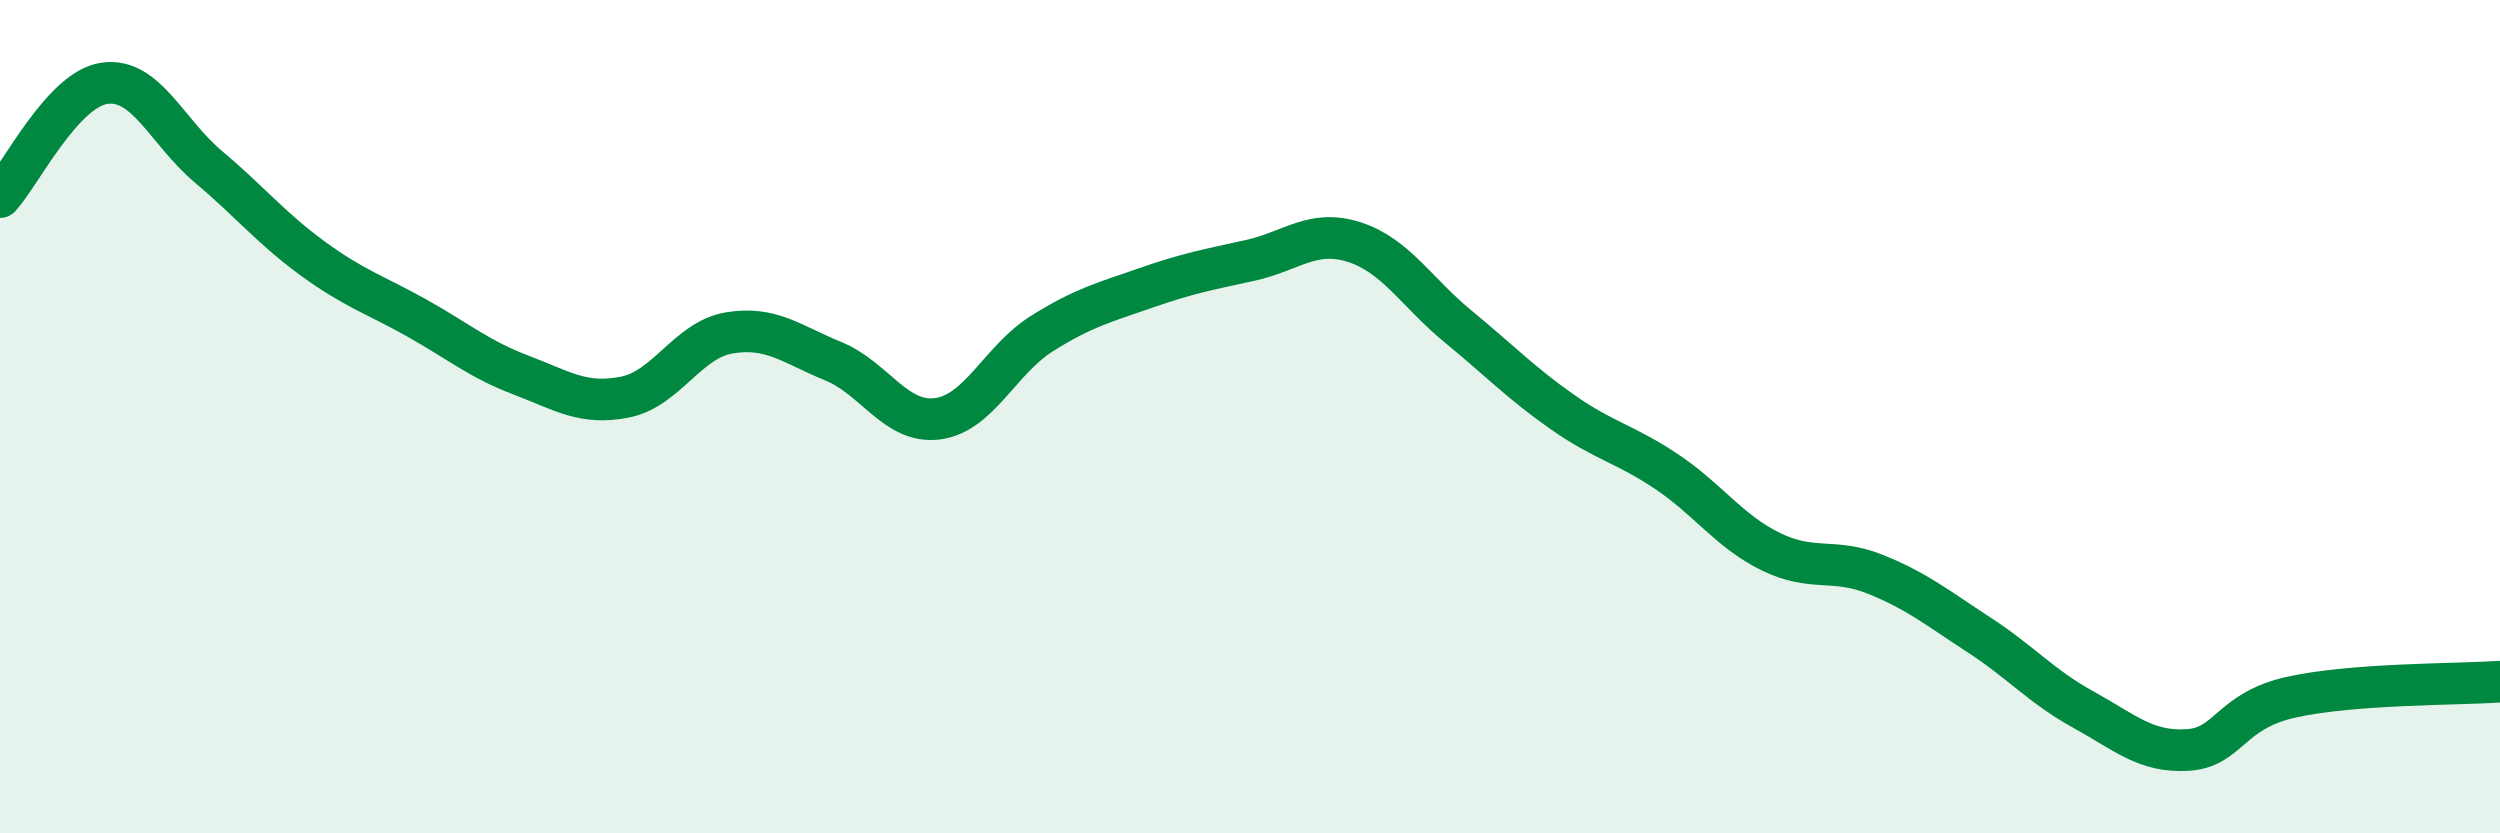 
    <svg width="60" height="20" viewBox="0 0 60 20" xmlns="http://www.w3.org/2000/svg">
      <path
        d="M 0,4.73 C 0.5,4.18 1.5,2.15 2.5,2 C 3.5,1.85 4,3.16 5,4 C 6,4.84 6.5,5.47 7.5,6.2 C 8.5,6.93 9,7.07 10,7.63 C 11,8.19 11.5,8.62 12.5,9 C 13.5,9.38 14,9.73 15,9.53 C 16,9.33 16.5,8.16 17.5,7.99 C 18.5,7.82 19,8.26 20,8.67 C 21,9.08 21.5,10.18 22.5,10.05 C 23.5,9.92 24,8.64 25,8.01 C 26,7.38 26.5,7.26 27.5,6.91 C 28.5,6.56 29,6.47 30,6.25 C 31,6.03 31.5,5.49 32.5,5.81 C 33.5,6.13 34,7.02 35,7.84 C 36,8.66 36.5,9.19 37.5,9.89 C 38.5,10.59 39,10.65 40,11.32 C 41,11.99 41.5,12.75 42.5,13.24 C 43.5,13.73 44,13.38 45,13.78 C 46,14.18 46.5,14.59 47.5,15.24 C 48.5,15.89 49,16.48 50,17.03 C 51,17.58 51.5,18.06 52.5,18 C 53.5,17.94 53.5,17.06 55,16.73 C 56.5,16.4 59,16.43 60,16.36L60 20L0 20Z"
        fill="#008740"
        opacity="0.1"
        stroke-linecap="round"
        stroke-linejoin="round"
      />
      <path
        d="M 0,4.73 C 0.5,4.18 1.5,2.15 2.5,2 C 3.5,1.85 4,3.16 5,4 C 6,4.84 6.5,5.47 7.5,6.2 C 8.5,6.93 9,7.07 10,7.63 C 11,8.19 11.5,8.62 12.5,9 C 13.5,9.38 14,9.73 15,9.53 C 16,9.33 16.5,8.16 17.5,7.99 C 18.5,7.82 19,8.26 20,8.67 C 21,9.08 21.5,10.18 22.5,10.05 C 23.5,9.92 24,8.64 25,8.01 C 26,7.38 26.5,7.26 27.5,6.91 C 28.5,6.56 29,6.47 30,6.25 C 31,6.03 31.5,5.49 32.5,5.81 C 33.5,6.13 34,7.02 35,7.84 C 36,8.66 36.5,9.19 37.5,9.89 C 38.5,10.59 39,10.65 40,11.32 C 41,11.99 41.5,12.75 42.5,13.24 C 43.5,13.73 44,13.38 45,13.78 C 46,14.18 46.5,14.59 47.5,15.24 C 48.5,15.89 49,16.48 50,17.03 C 51,17.58 51.5,18.06 52.5,18 C 53.5,17.94 53.5,17.06 55,16.73 C 56.5,16.4 59,16.43 60,16.36"
        stroke="#008740"
        stroke-width="1"
        fill="none"
        stroke-linecap="round"
        stroke-linejoin="round"
      />
    </svg>
  